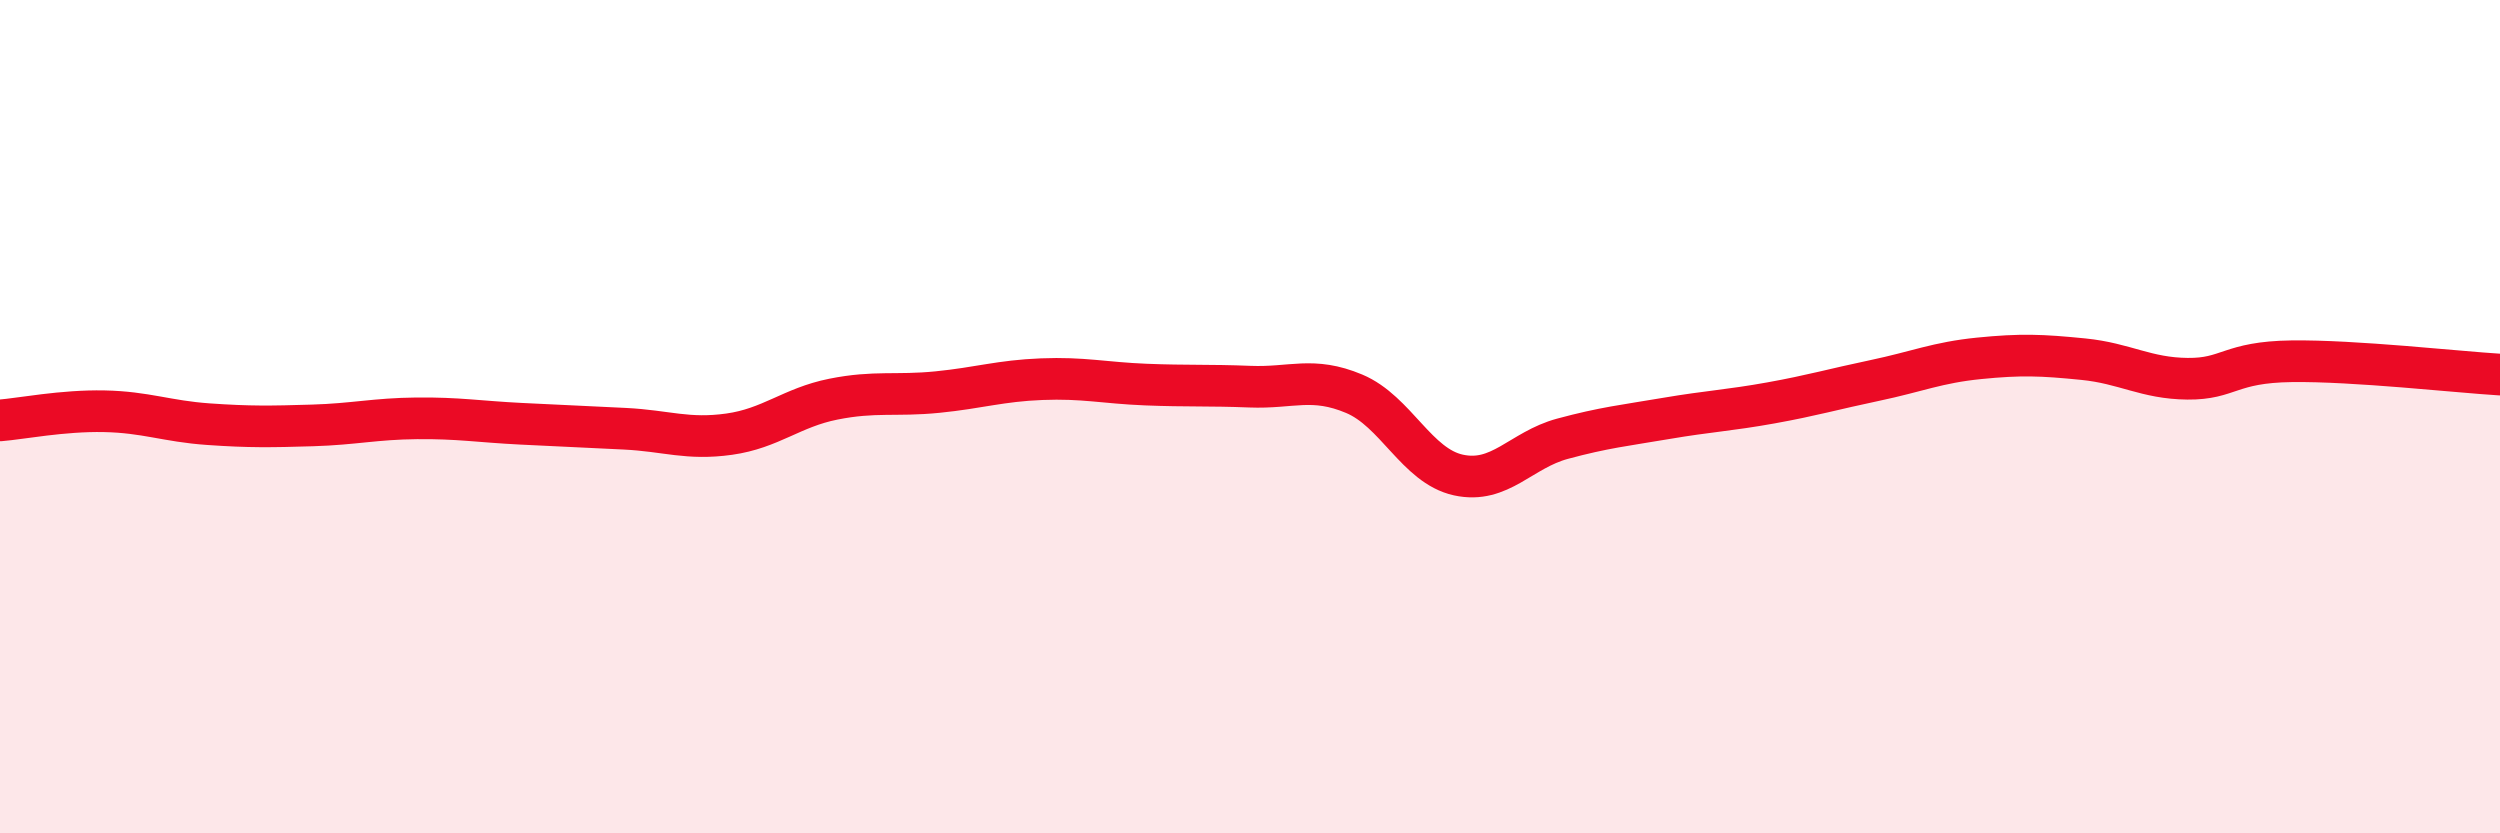 
    <svg width="60" height="20" viewBox="0 0 60 20" xmlns="http://www.w3.org/2000/svg">
      <path
        d="M 0,10.09 C 0.5,10.05 1.5,9.85 2.5,9.87 C 3.5,9.89 4,10.11 5,10.18 C 6,10.25 6.5,10.24 7.5,10.21 C 8.5,10.18 9,10.05 10,10.04 C 11,10.03 11.5,10.12 12.5,10.17 C 13.5,10.22 14,10.24 15,10.29 C 16,10.34 16.5,10.56 17.5,10.42 C 18.5,10.28 19,9.78 20,9.58 C 21,9.38 21.5,9.51 22.5,9.41 C 23.5,9.31 24,9.14 25,9.1 C 26,9.06 26.5,9.19 27.5,9.23 C 28.5,9.27 29,9.24 30,9.28 C 31,9.32 31.5,9.03 32.5,9.45 C 33.5,9.87 34,11.18 35,11.4 C 36,11.62 36.5,10.8 37.5,10.53 C 38.5,10.26 39,10.21 40,10.04 C 41,9.87 41.5,9.85 42.5,9.67 C 43.5,9.49 44,9.34 45,9.13 C 46,8.92 46.5,8.7 47.5,8.6 C 48.5,8.5 49,8.52 50,8.62 C 51,8.72 51.5,9.08 52.5,9.09 C 53.5,9.1 53.5,8.69 55,8.67 C 56.5,8.65 59,8.93 60,8.99L60 20L0 20Z"
        fill="#EB0A25"
        opacity="0.1"
        stroke-linecap="round"
        stroke-linejoin="round"
      />
      <path
        d="M 0,10.09 C 0.5,10.05 1.5,9.85 2.5,9.87 C 3.5,9.89 4,10.11 5,10.18 C 6,10.25 6.5,10.24 7.5,10.21 C 8.5,10.18 9,10.05 10,10.04 C 11,10.03 11.5,10.12 12.5,10.17 C 13.5,10.22 14,10.24 15,10.29 C 16,10.34 16.5,10.56 17.5,10.42 C 18.5,10.28 19,9.78 20,9.58 C 21,9.38 21.5,9.51 22.5,9.41 C 23.5,9.31 24,9.14 25,9.1 C 26,9.06 26.5,9.19 27.5,9.23 C 28.5,9.27 29,9.24 30,9.28 C 31,9.32 31.5,9.03 32.5,9.45 C 33.5,9.87 34,11.18 35,11.4 C 36,11.62 36.5,10.8 37.5,10.53 C 38.5,10.26 39,10.21 40,10.04 C 41,9.87 41.5,9.85 42.5,9.67 C 43.5,9.49 44,9.34 45,9.13 C 46,8.92 46.5,8.7 47.5,8.6 C 48.5,8.5 49,8.52 50,8.62 C 51,8.72 51.5,9.08 52.5,9.09 C 53.5,9.1 53.5,8.69 55,8.67 C 56.5,8.65 59,8.93 60,8.99"
        stroke="#EB0A25"
        stroke-width="1"
        fill="none"
        stroke-linecap="round"
        stroke-linejoin="round"
      />
    </svg>
  